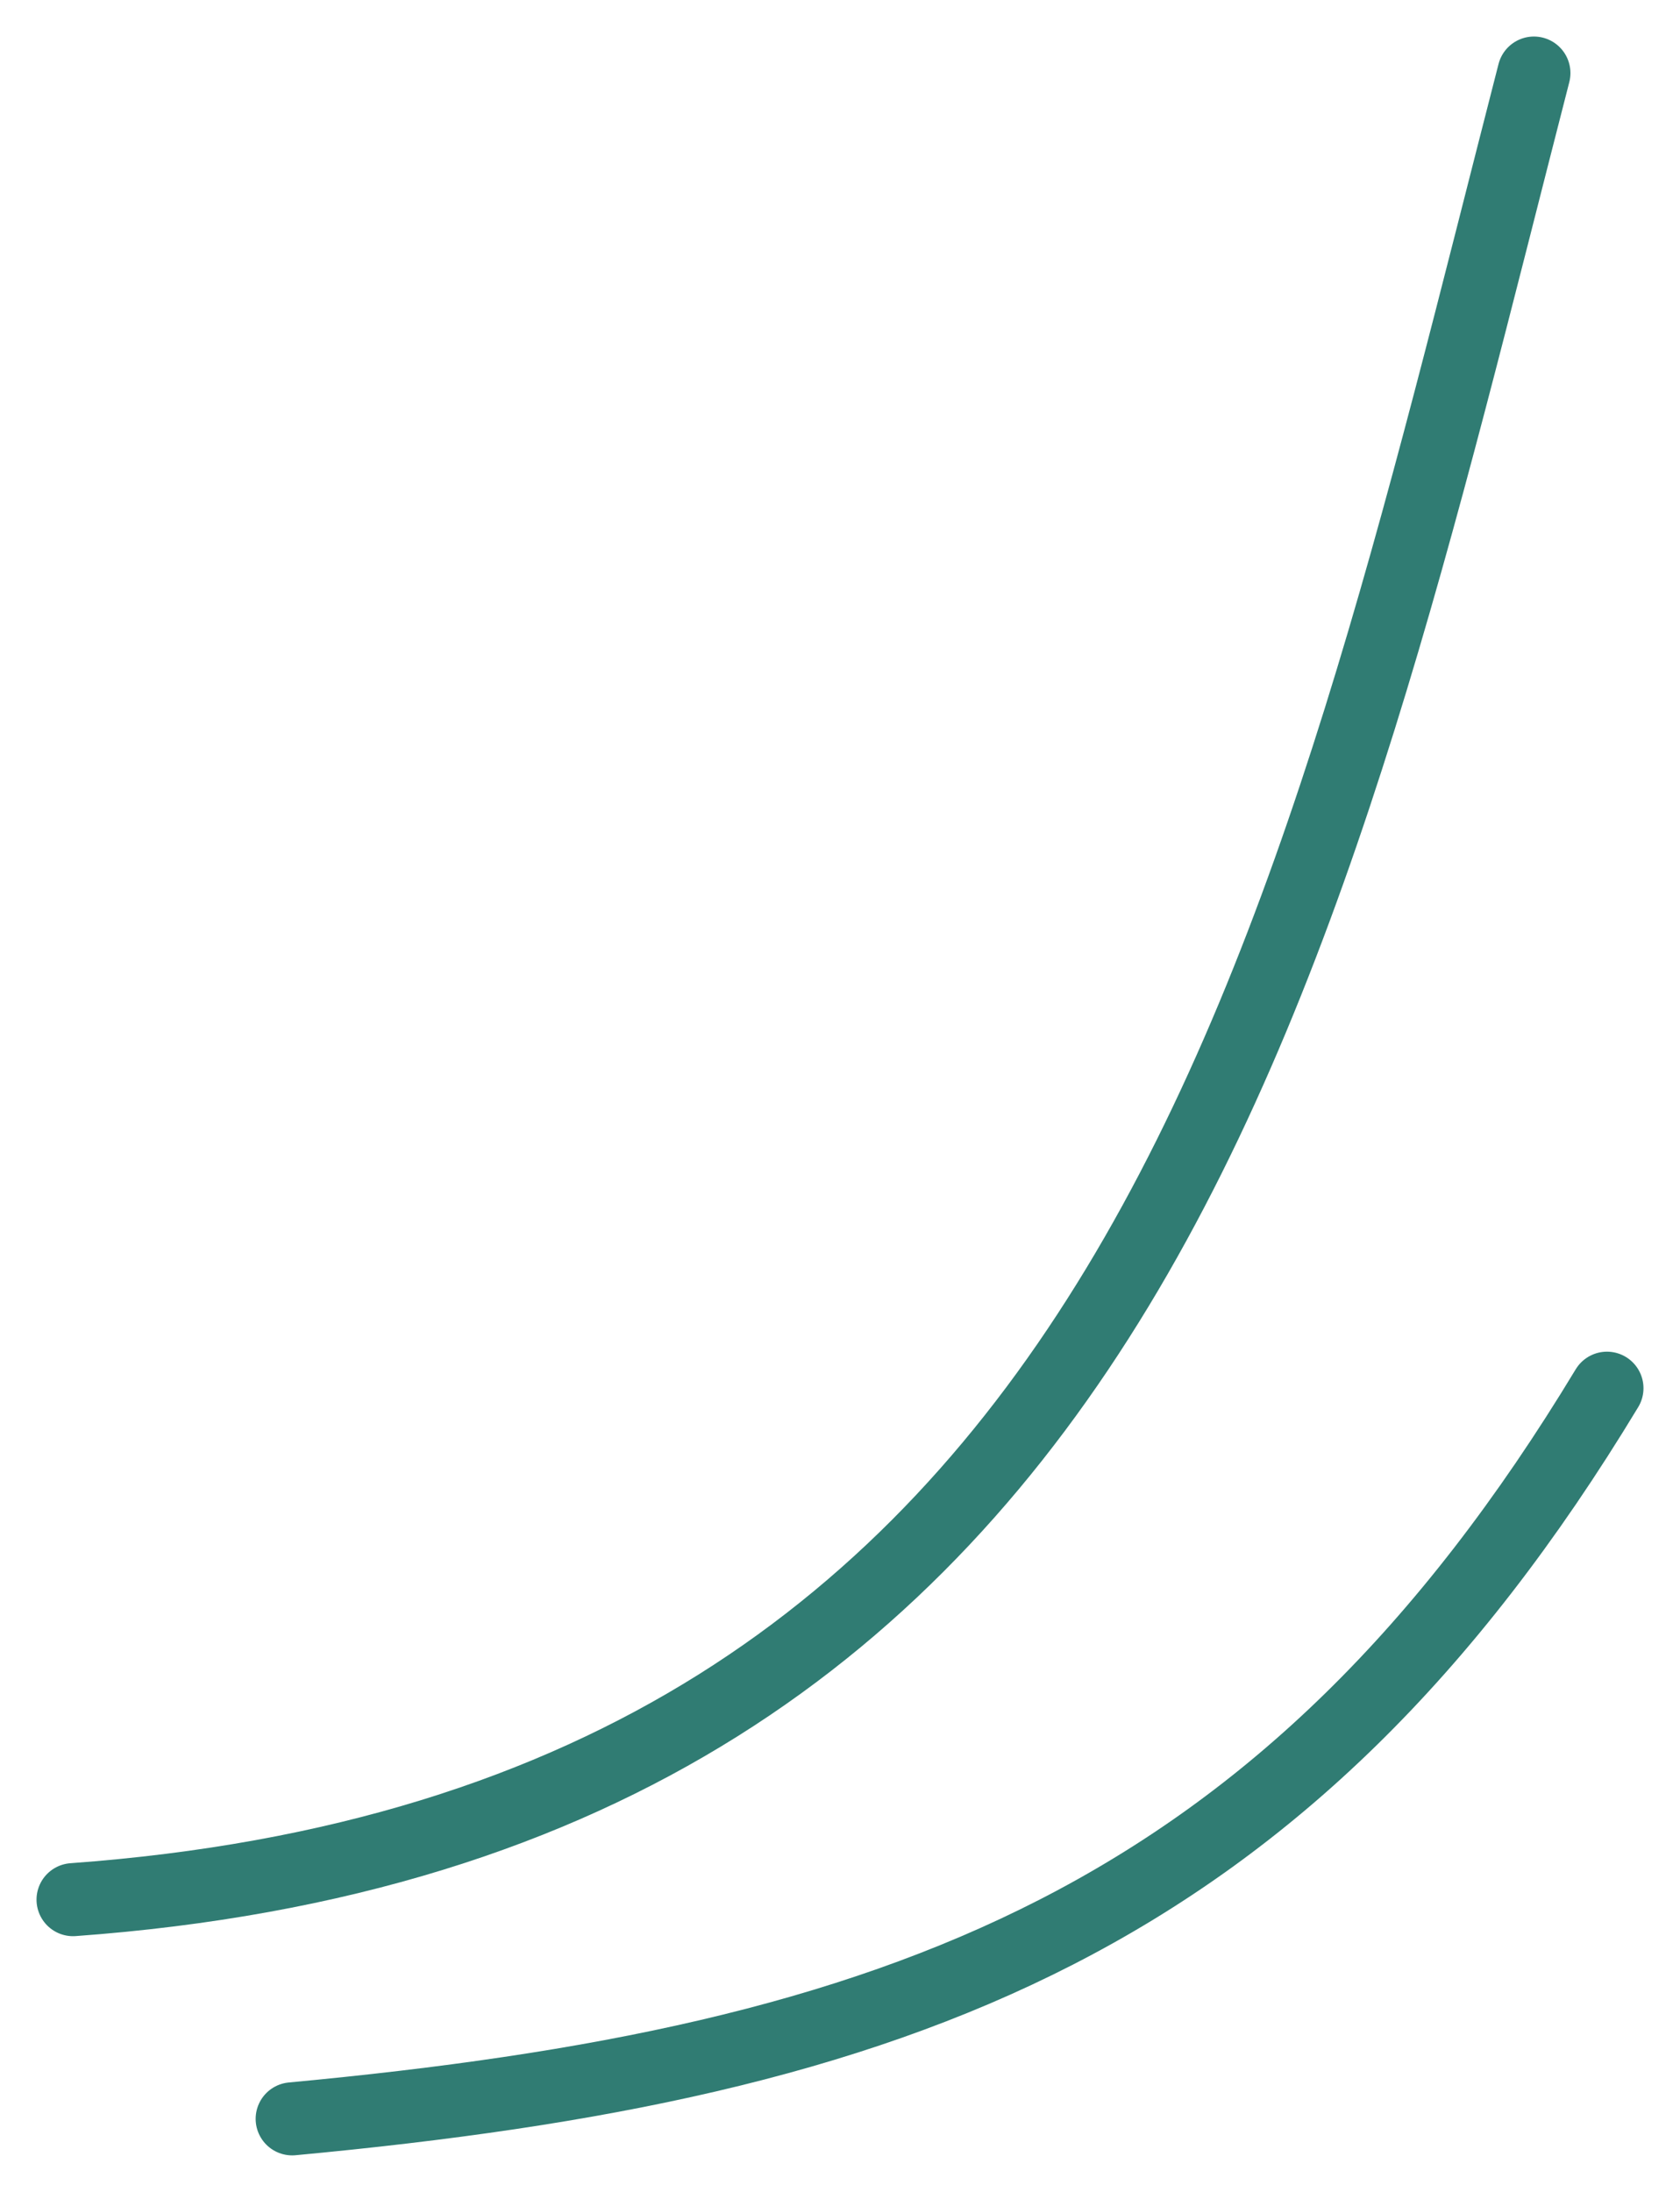 <?xml version="1.0" encoding="UTF-8"?> <svg xmlns="http://www.w3.org/2000/svg" width="23" height="30" viewBox="0 0 23 30" fill="none"> <path d="M1 26C15.556 24.941 17.901 13.051 21 1" stroke="#307C73" stroke-linecap="round"></path> <path d="M4 29C12.303 28.225 17.593 26.293 22 19" stroke="#307C73" stroke-linecap="round"></path> </svg> 